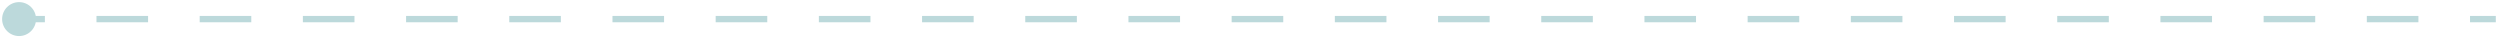 <svg width="393" height="6" viewBox="0 0 393 6" fill="none" xmlns="http://www.w3.org/2000/svg">
<path d="M0.333 3C0.333 4.473 1.527 5.667 3 5.667C4.473 5.667 5.667 4.473 5.667 3C5.667 1.527 4.473 0.333 3 0.333C1.527 0.333 0.333 1.527 0.333 3ZM3 3L3 3.5L7.056 3.5L7.056 3L7.056 2.5L3 2.5L3 3ZM15.167 3L15.167 3.5L23.278 3.5L23.278 3L23.278 2.5L15.167 2.5L15.167 3ZM31.39 3L31.39 3.5L39.501 3.5L39.501 3L39.501 2.5L31.39 2.5L31.39 3ZM47.612 3L47.612 3.5L55.723 3.5L55.723 3L55.723 2.5L47.612 2.5L47.612 3ZM63.835 3L63.835 3.5L71.946 3.5L71.946 3L71.946 2.5L63.835 2.5L63.835 3ZM80.057 3L80.057 3.5L88.169 3.5L88.169 3L88.169 2.5L80.057 2.5L80.057 3ZM96.28 3L96.28 3.5L104.391 3.5L104.391 3L104.391 2.5L96.28 2.5L96.28 3ZM112.503 3L112.503 3.5L120.614 3.5L120.614 3L120.614 2.5L112.503 2.5L112.503 3ZM128.725 3L128.725 3.5L136.836 3.5L136.836 3L136.836 2.5L128.725 2.5L128.725 3ZM144.948 3L144.948 3.5L153.059 3.5L153.059 3L153.059 2.5L144.948 2.5L144.948 3ZM161.17 3L161.17 3.5L169.282 3.5L169.282 3L169.282 2.5L161.17 2.5L161.17 3ZM177.393 3L177.393 3.5L185.504 3.5L185.504 3L185.504 2.5L177.393 2.5L177.393 3ZM193.615 3L193.615 3.5L201.727 3.5L201.727 3L201.727 2.5L193.615 2.5L193.615 3ZM209.838 3L209.838 3.5L217.949 3.5L217.949 3L217.949 2.5L209.838 2.5L209.838 3ZM226.061 3L226.061 3.5L234.172 3.5L234.172 3L234.172 2.5L226.061 2.5L226.061 3ZM242.283 3L242.283 3.5L250.395 3.5L250.395 3L250.395 2.5L242.283 2.5L242.283 3ZM258.506 3L258.506 3.5L266.617 3.5L266.617 3L266.617 2.5L258.506 2.5L258.506 3ZM274.728 3L274.728 3.5L282.84 3.5L282.84 3L282.84 2.5L274.728 2.5L274.728 3ZM290.951 3L290.951 3.5L299.062 3.5L299.062 3L299.062 2.5L290.951 2.5L290.951 3ZM307.174 3L307.174 3.5L315.285 3.5L315.285 3L315.285 2.5L307.174 2.5L307.174 3ZM323.396 3L323.396 3.5L331.508 3.5L331.508 3L331.508 2.5L323.396 2.5L323.396 3ZM339.619 3L339.619 3.5L347.73 3.5L347.73 3L347.73 2.5L339.619 2.5L339.619 3ZM355.841 3L355.841 3.5L363.953 3.5L363.953 3L363.953 2.5L355.841 2.5L355.841 3ZM372.064 3L372.064 3.5L380.175 3.5L380.175 3L380.175 2.5L372.064 2.5L372.064 3ZM388.287 3L388.287 3.5L392.342 3.5L392.342 3L392.342 2.5L388.287 2.5L388.287 3Z" fill="#BCD9DB"/>
</svg>
